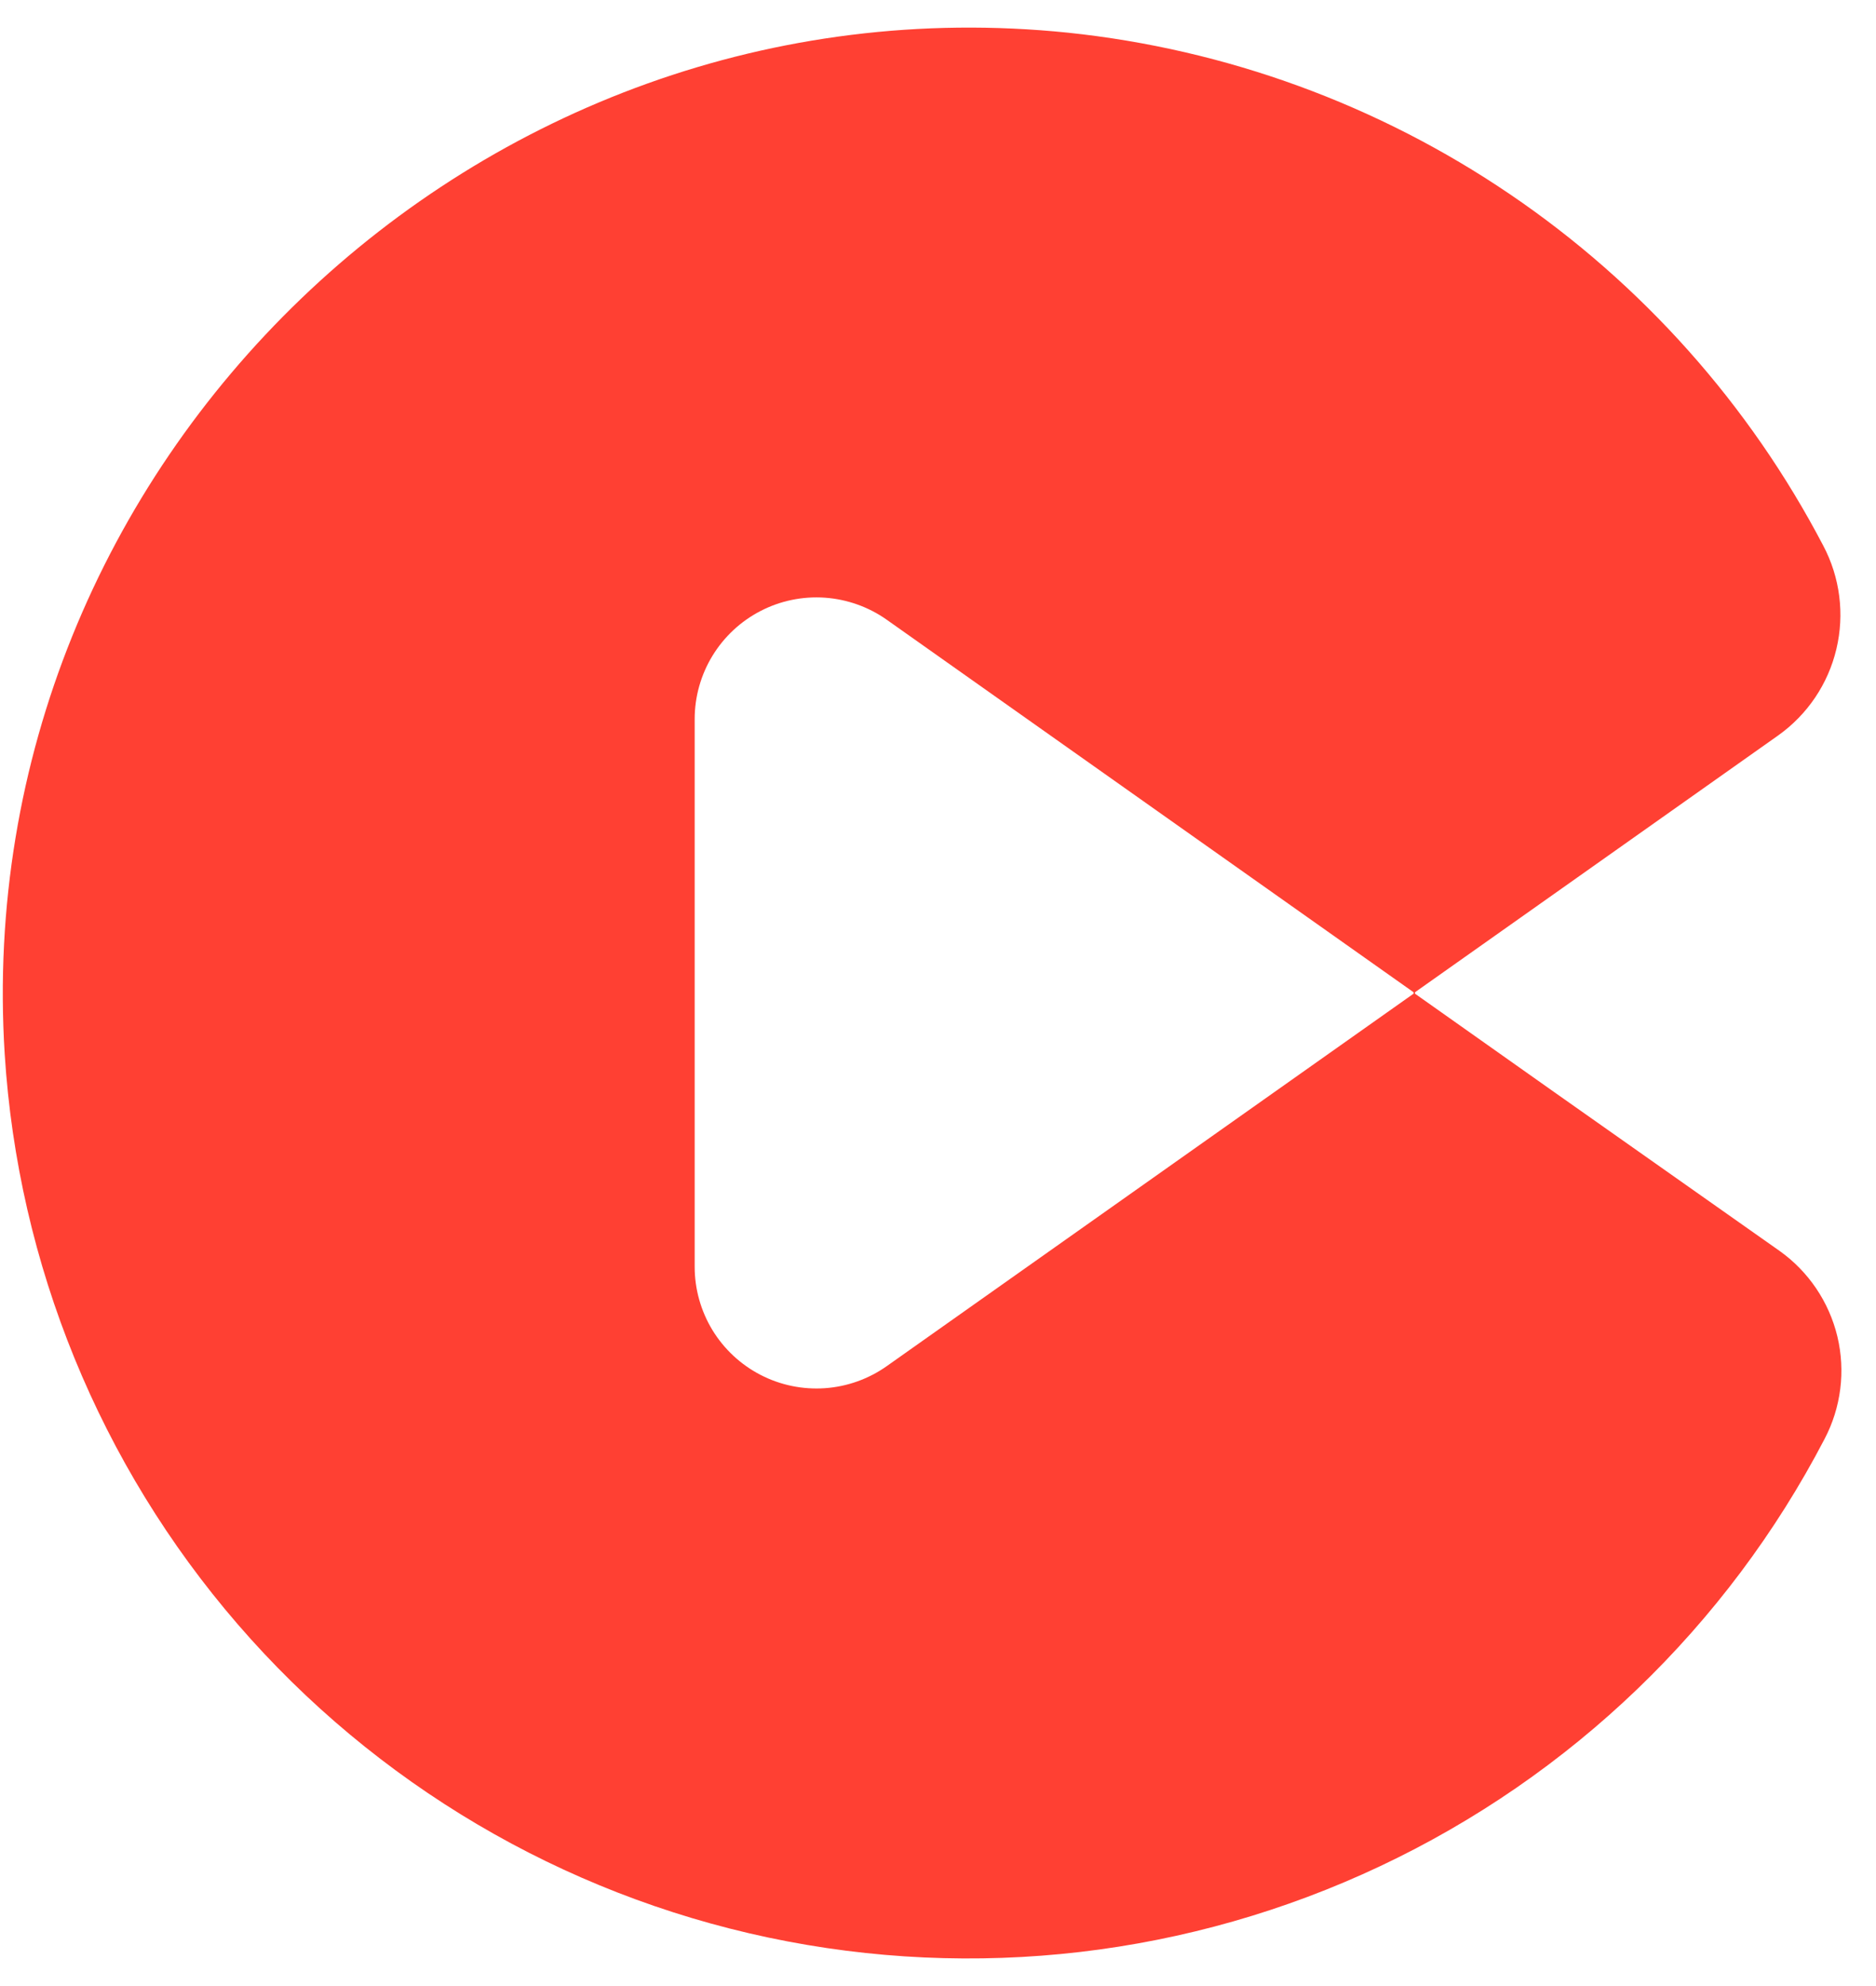 <svg width="34" height="36" viewBox="0 0 34 36" fill="none" xmlns="http://www.w3.org/2000/svg">
<path d="M28.158 19.789L25.645 18.012V17.986L28.158 16.209L32.227 13.331C32.757 12.954 33.132 12.398 33.282 11.765C33.433 11.132 33.348 10.466 33.044 9.891C31.706 7.332 29.755 5.143 27.366 3.521C24.977 1.898 22.223 0.892 19.351 0.592C8.658 -0.505 -0.585 8.377 0.085 19.105C0.326 22.92 1.81 26.551 4.309 29.443C6.808 32.335 10.185 34.329 13.925 35.121C17.664 35.912 21.56 35.458 25.016 33.826C28.473 32.195 31.3 29.477 33.066 26.087C33.367 25.515 33.45 24.854 33.3 24.226C33.149 23.599 32.776 23.046 32.25 22.673L28.158 19.789ZM16.073 24.762C15.743 24.996 15.354 25.135 14.951 25.163C14.547 25.191 14.143 25.108 13.784 24.922C13.424 24.736 13.123 24.455 12.912 24.11C12.702 23.764 12.59 23.367 12.59 22.962V13.035C12.59 12.63 12.702 12.233 12.912 11.888C13.123 11.542 13.424 11.261 13.784 11.075C14.143 10.889 14.547 10.806 14.951 10.834C15.354 10.863 15.743 11.001 16.073 11.235L25.619 17.986V18.012L16.073 24.762Z" fill="#FF4033"/>
</svg>
